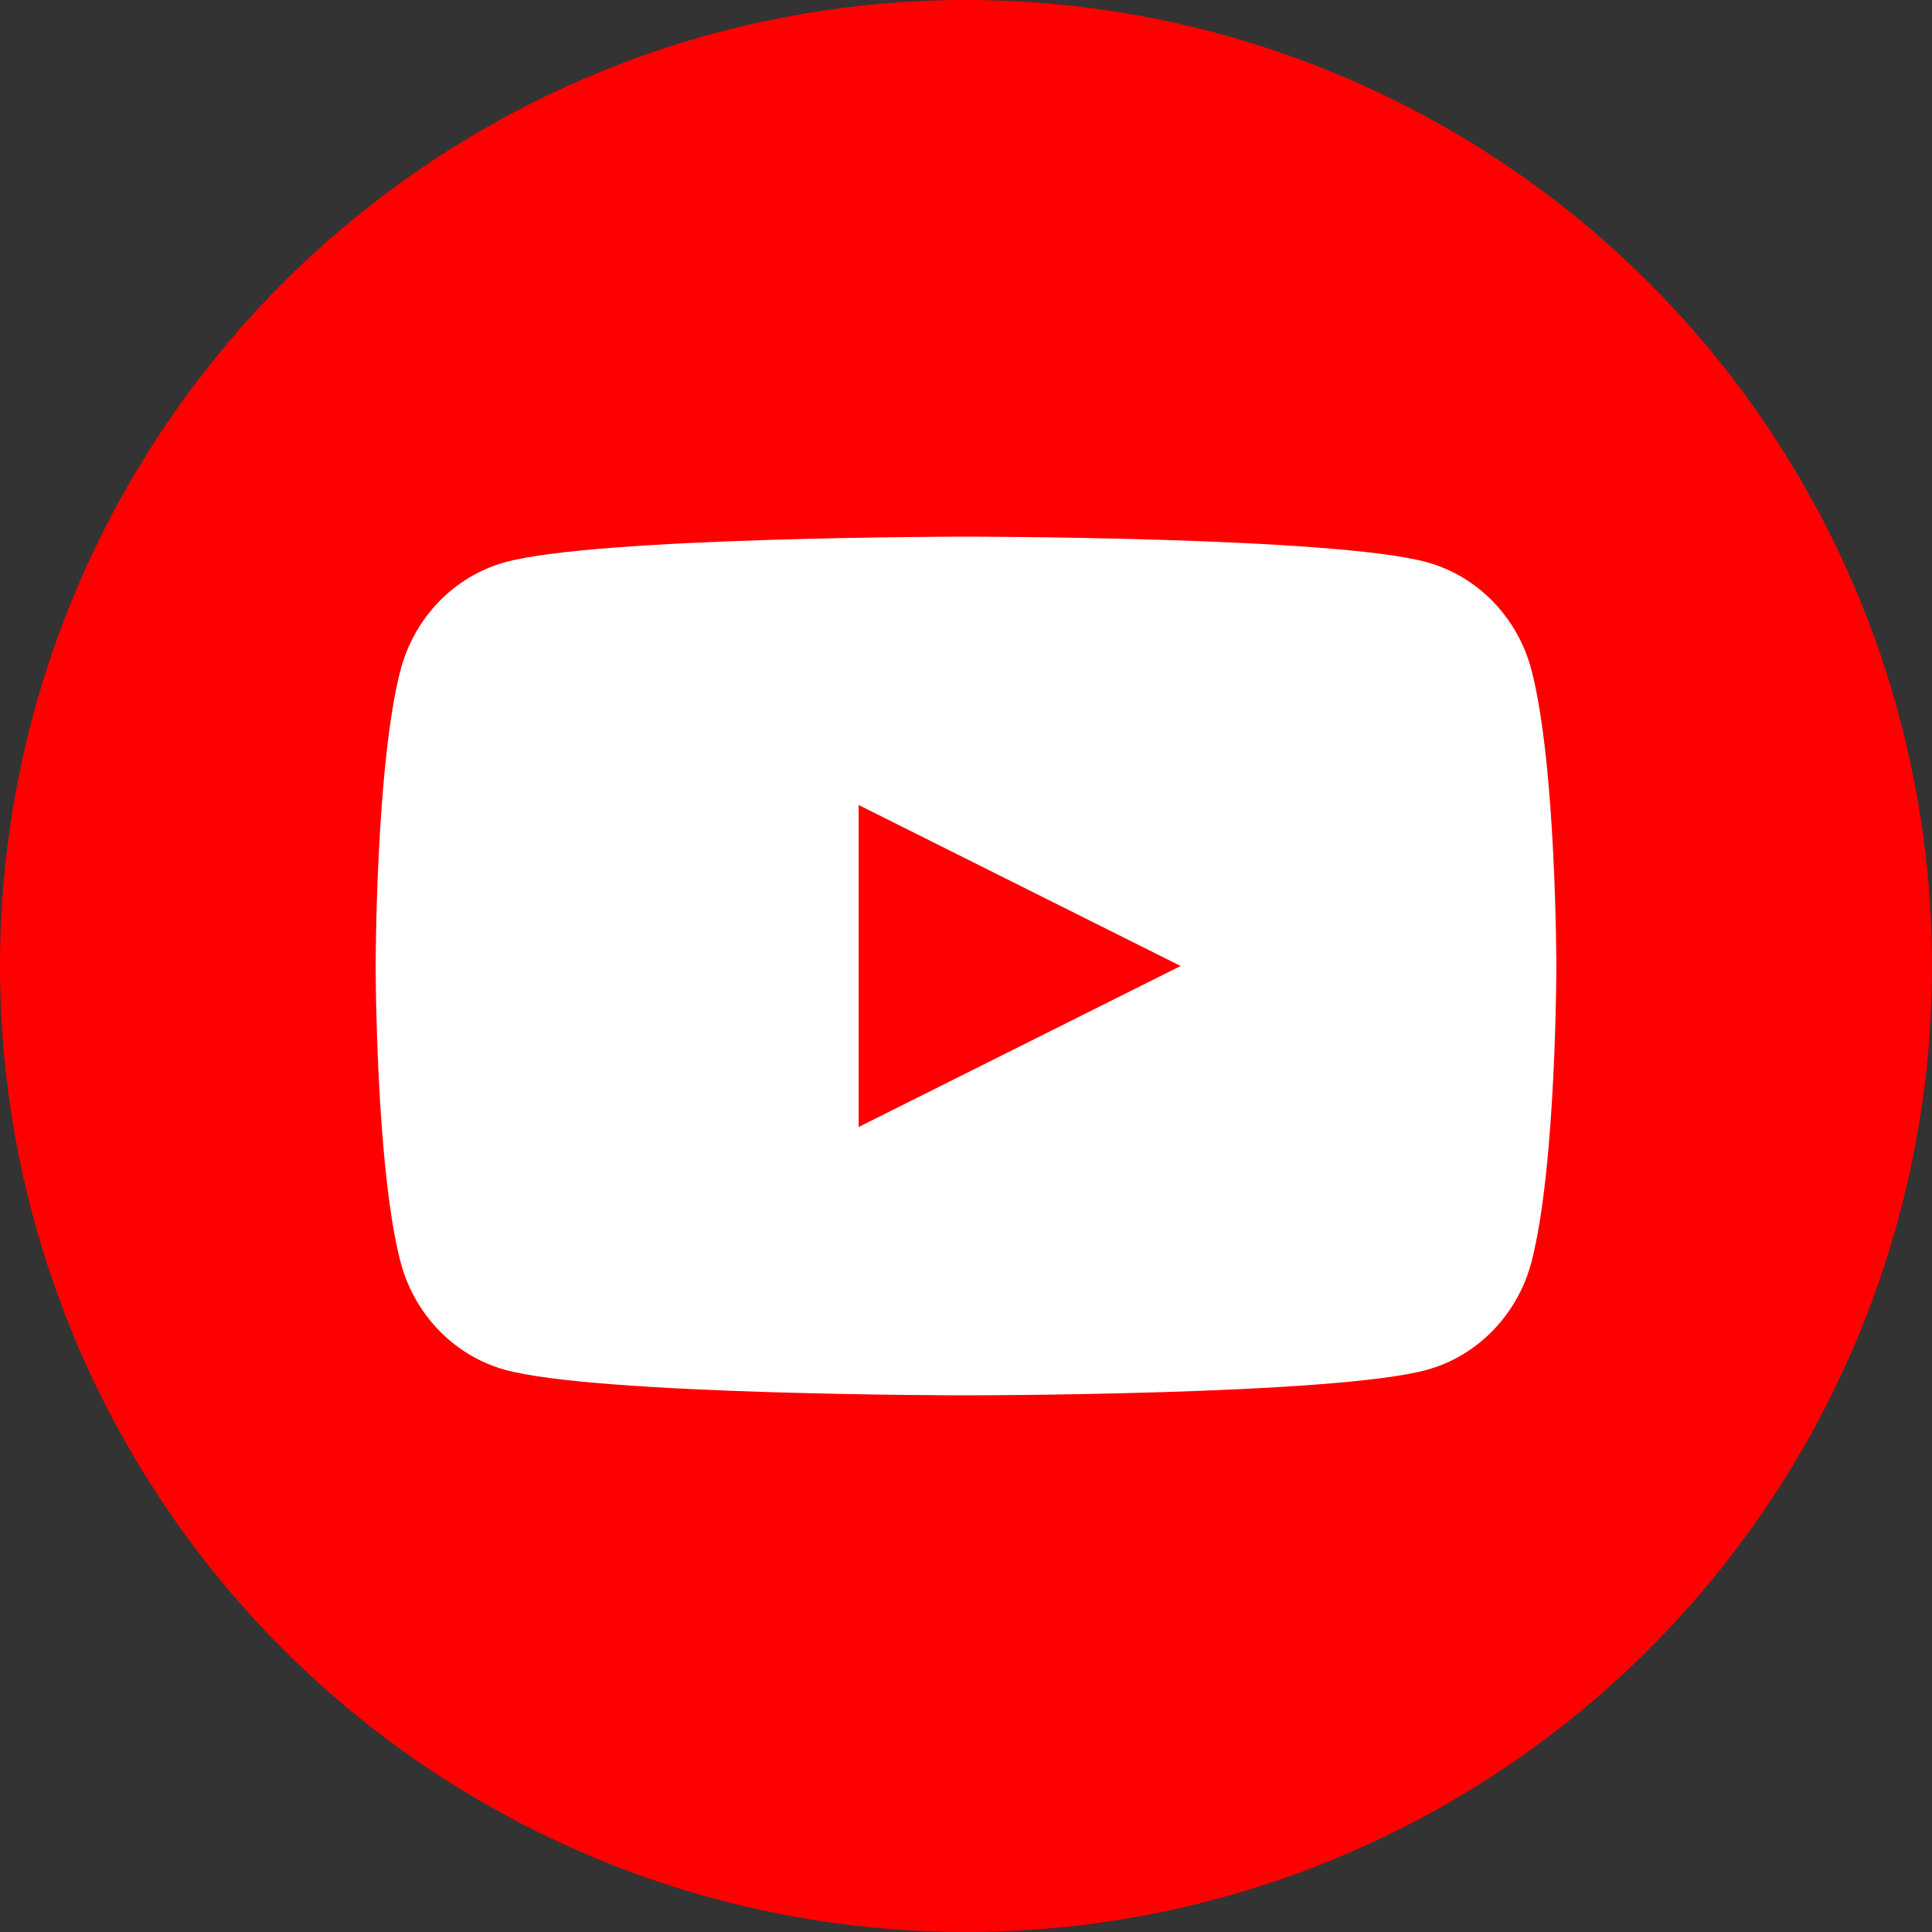 <?xml version="1.0" encoding="UTF-8"?> <svg xmlns="http://www.w3.org/2000/svg" width="36" height="36" viewBox="0 0 36 36" fill="none"><rect x="0" y="0" width="36" height="36" fill="#333333" stroke="none"/> <circle cx="18" cy="18" r="18" fill="#FF0000"></circle> <path d="M28.54 12.498C28.287 11.515 27.542 10.741 26.595 10.478C24.88 10 18 10 18 10C18 10 11.12 10 9.405 10.478C8.458 10.741 7.713 11.515 7.46 12.498C7 14.281 7 18 7 18C7 18 7 21.719 7.46 23.502C7.713 24.485 8.458 25.259 9.405 25.523C11.12 26 18 26 18 26C18 26 24.88 26 26.595 25.523C27.542 25.259 28.287 24.485 28.54 23.502C29 21.719 29 18 29 18C29 18 29 14.281 28.54 12.498" fill="white"></path> <path d="M16 21L22 18L16 15V21Z" fill="#FF0000"></path> </svg> 